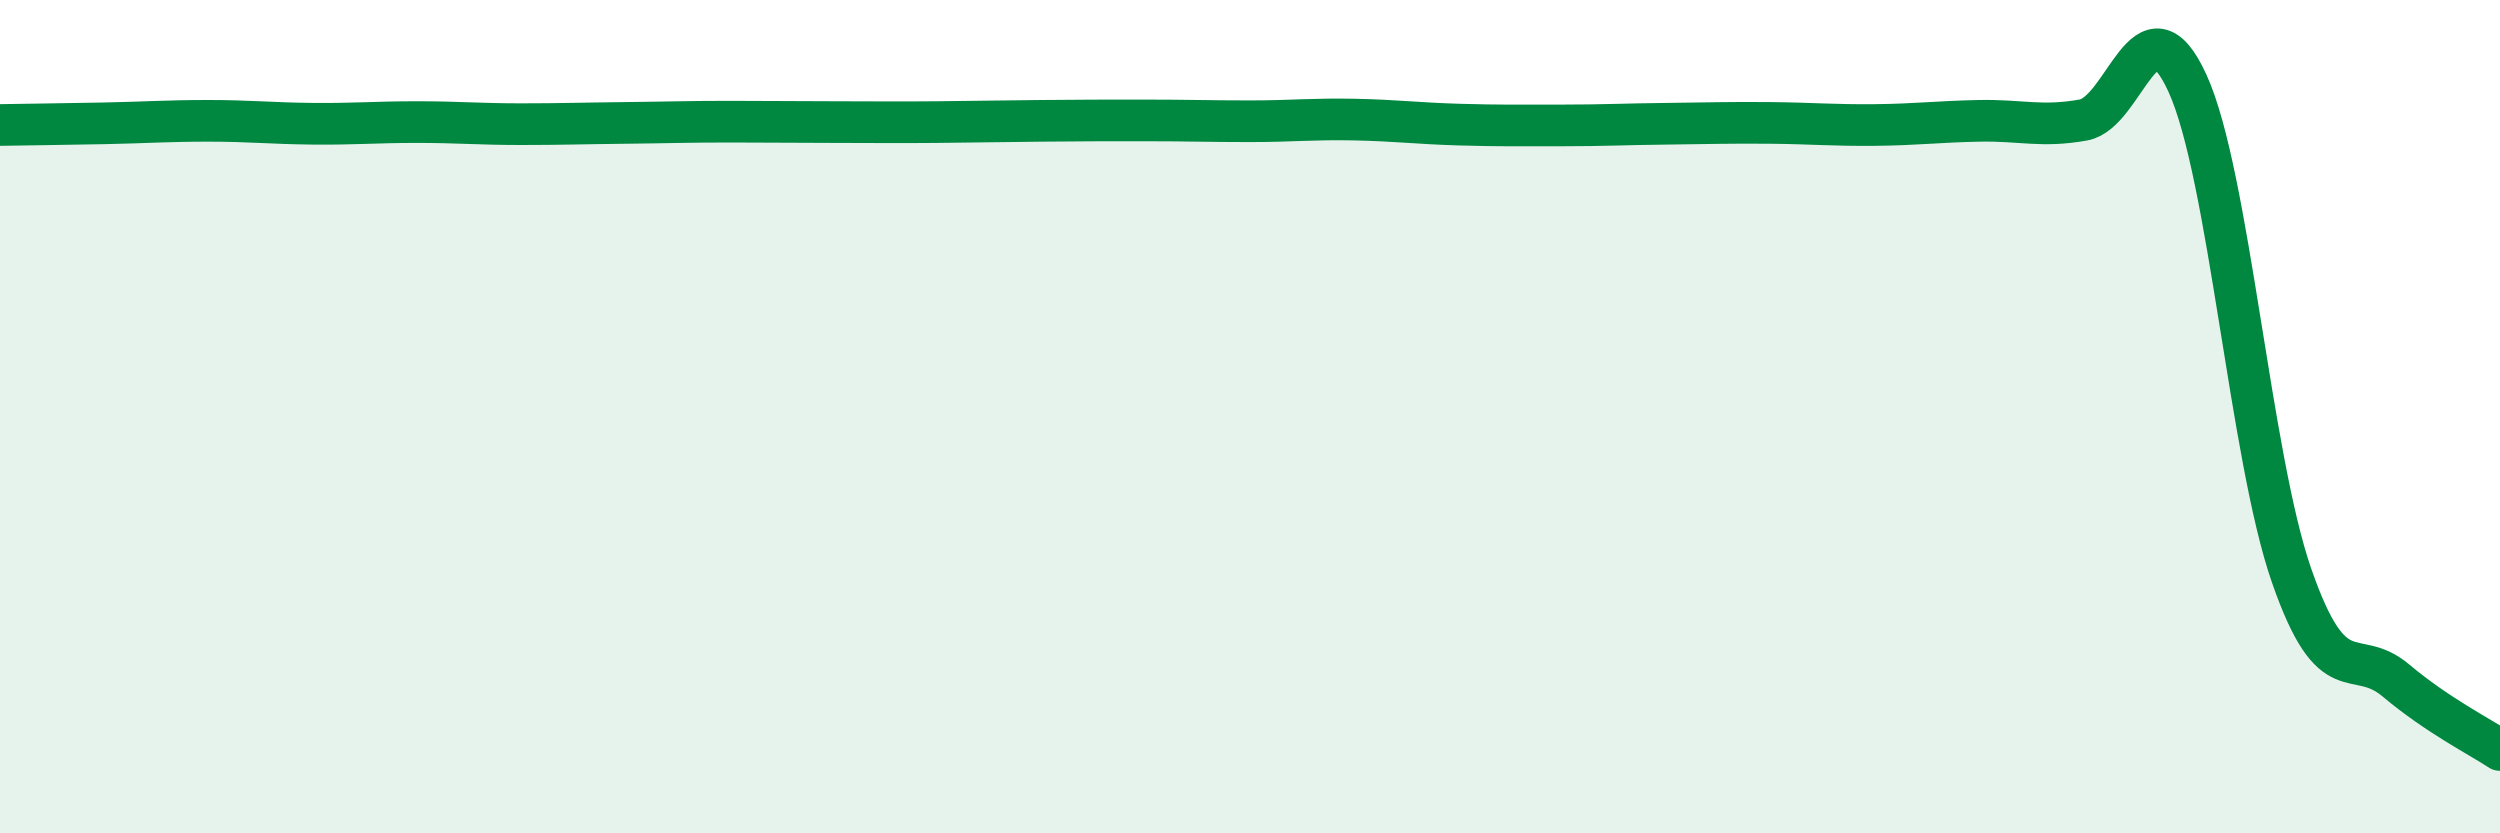 
    <svg width="60" height="20" viewBox="0 0 60 20" xmlns="http://www.w3.org/2000/svg">
      <path
        d="M 0,3 C 0.5,2.99 1.5,2.98 2.5,2.96 C 3.5,2.94 4,2.9 5,2.9 C 6,2.9 6.5,2.96 7.5,2.97 C 8.5,2.98 9,2.93 10,2.93 C 11,2.93 11.5,2.98 12.5,2.98 C 13.5,2.98 14,2.96 15,2.95 C 16,2.94 16.5,2.92 17.5,2.92 C 18.5,2.92 19,2.93 20,2.93 C 21,2.93 21.5,2.94 22.5,2.93 C 23.5,2.92 24,2.91 25,2.9 C 26,2.89 26.5,2.89 27.5,2.89 C 28.5,2.89 29,2.91 30,2.91 C 31,2.91 31.5,2.85 32.5,2.87 C 33.5,2.89 34,2.96 35,2.99 C 36,3.02 36.5,3.01 37.5,3.01 C 38.5,3.01 39,2.98 40,2.97 C 41,2.96 41.5,2.94 42.5,2.95 C 43.5,2.96 44,3.01 45,3 C 46,2.99 46.5,2.92 47.5,2.9 C 48.5,2.88 49,3.06 50,2.88 C 51,2.7 51.5,-0.19 52.5,2 C 53.5,4.19 54,10.95 55,13.82 C 56,16.69 56.5,15.49 57.5,16.33 C 58.5,17.17 59.5,17.67 60,18L60 20L0 20Z"
        fill="#008740"
        opacity="0.1"
        stroke-linecap="round"
        stroke-linejoin="round"
      />
      <path
        d="M 0,3 C 0.5,2.99 1.5,2.98 2.5,2.96 C 3.5,2.94 4,2.9 5,2.9 C 6,2.9 6.5,2.96 7.5,2.97 C 8.5,2.98 9,2.93 10,2.93 C 11,2.93 11.5,2.98 12.5,2.98 C 13.5,2.98 14,2.96 15,2.95 C 16,2.94 16.5,2.92 17.5,2.92 C 18.5,2.92 19,2.93 20,2.93 C 21,2.93 21.5,2.94 22.5,2.93 C 23.5,2.92 24,2.91 25,2.9 C 26,2.89 26.5,2.89 27.5,2.89 C 28.5,2.89 29,2.91 30,2.91 C 31,2.91 31.5,2.85 32.5,2.87 C 33.5,2.89 34,2.96 35,2.99 C 36,3.02 36.5,3.01 37.5,3.01 C 38.5,3.01 39,2.98 40,2.97 C 41,2.96 41.5,2.94 42.5,2.95 C 43.5,2.96 44,3.01 45,3 C 46,2.99 46.5,2.92 47.5,2.9 C 48.5,2.88 49,3.06 50,2.88 C 51,2.7 51.5,-0.19 52.5,2 C 53.5,4.19 54,10.95 55,13.82 C 56,16.69 56.5,15.49 57.5,16.33 C 58.5,17.17 59.5,17.67 60,18"
        stroke="#008740"
        stroke-width="1"
        fill="none"
        stroke-linecap="round"
        stroke-linejoin="round"
      />
    </svg>
  